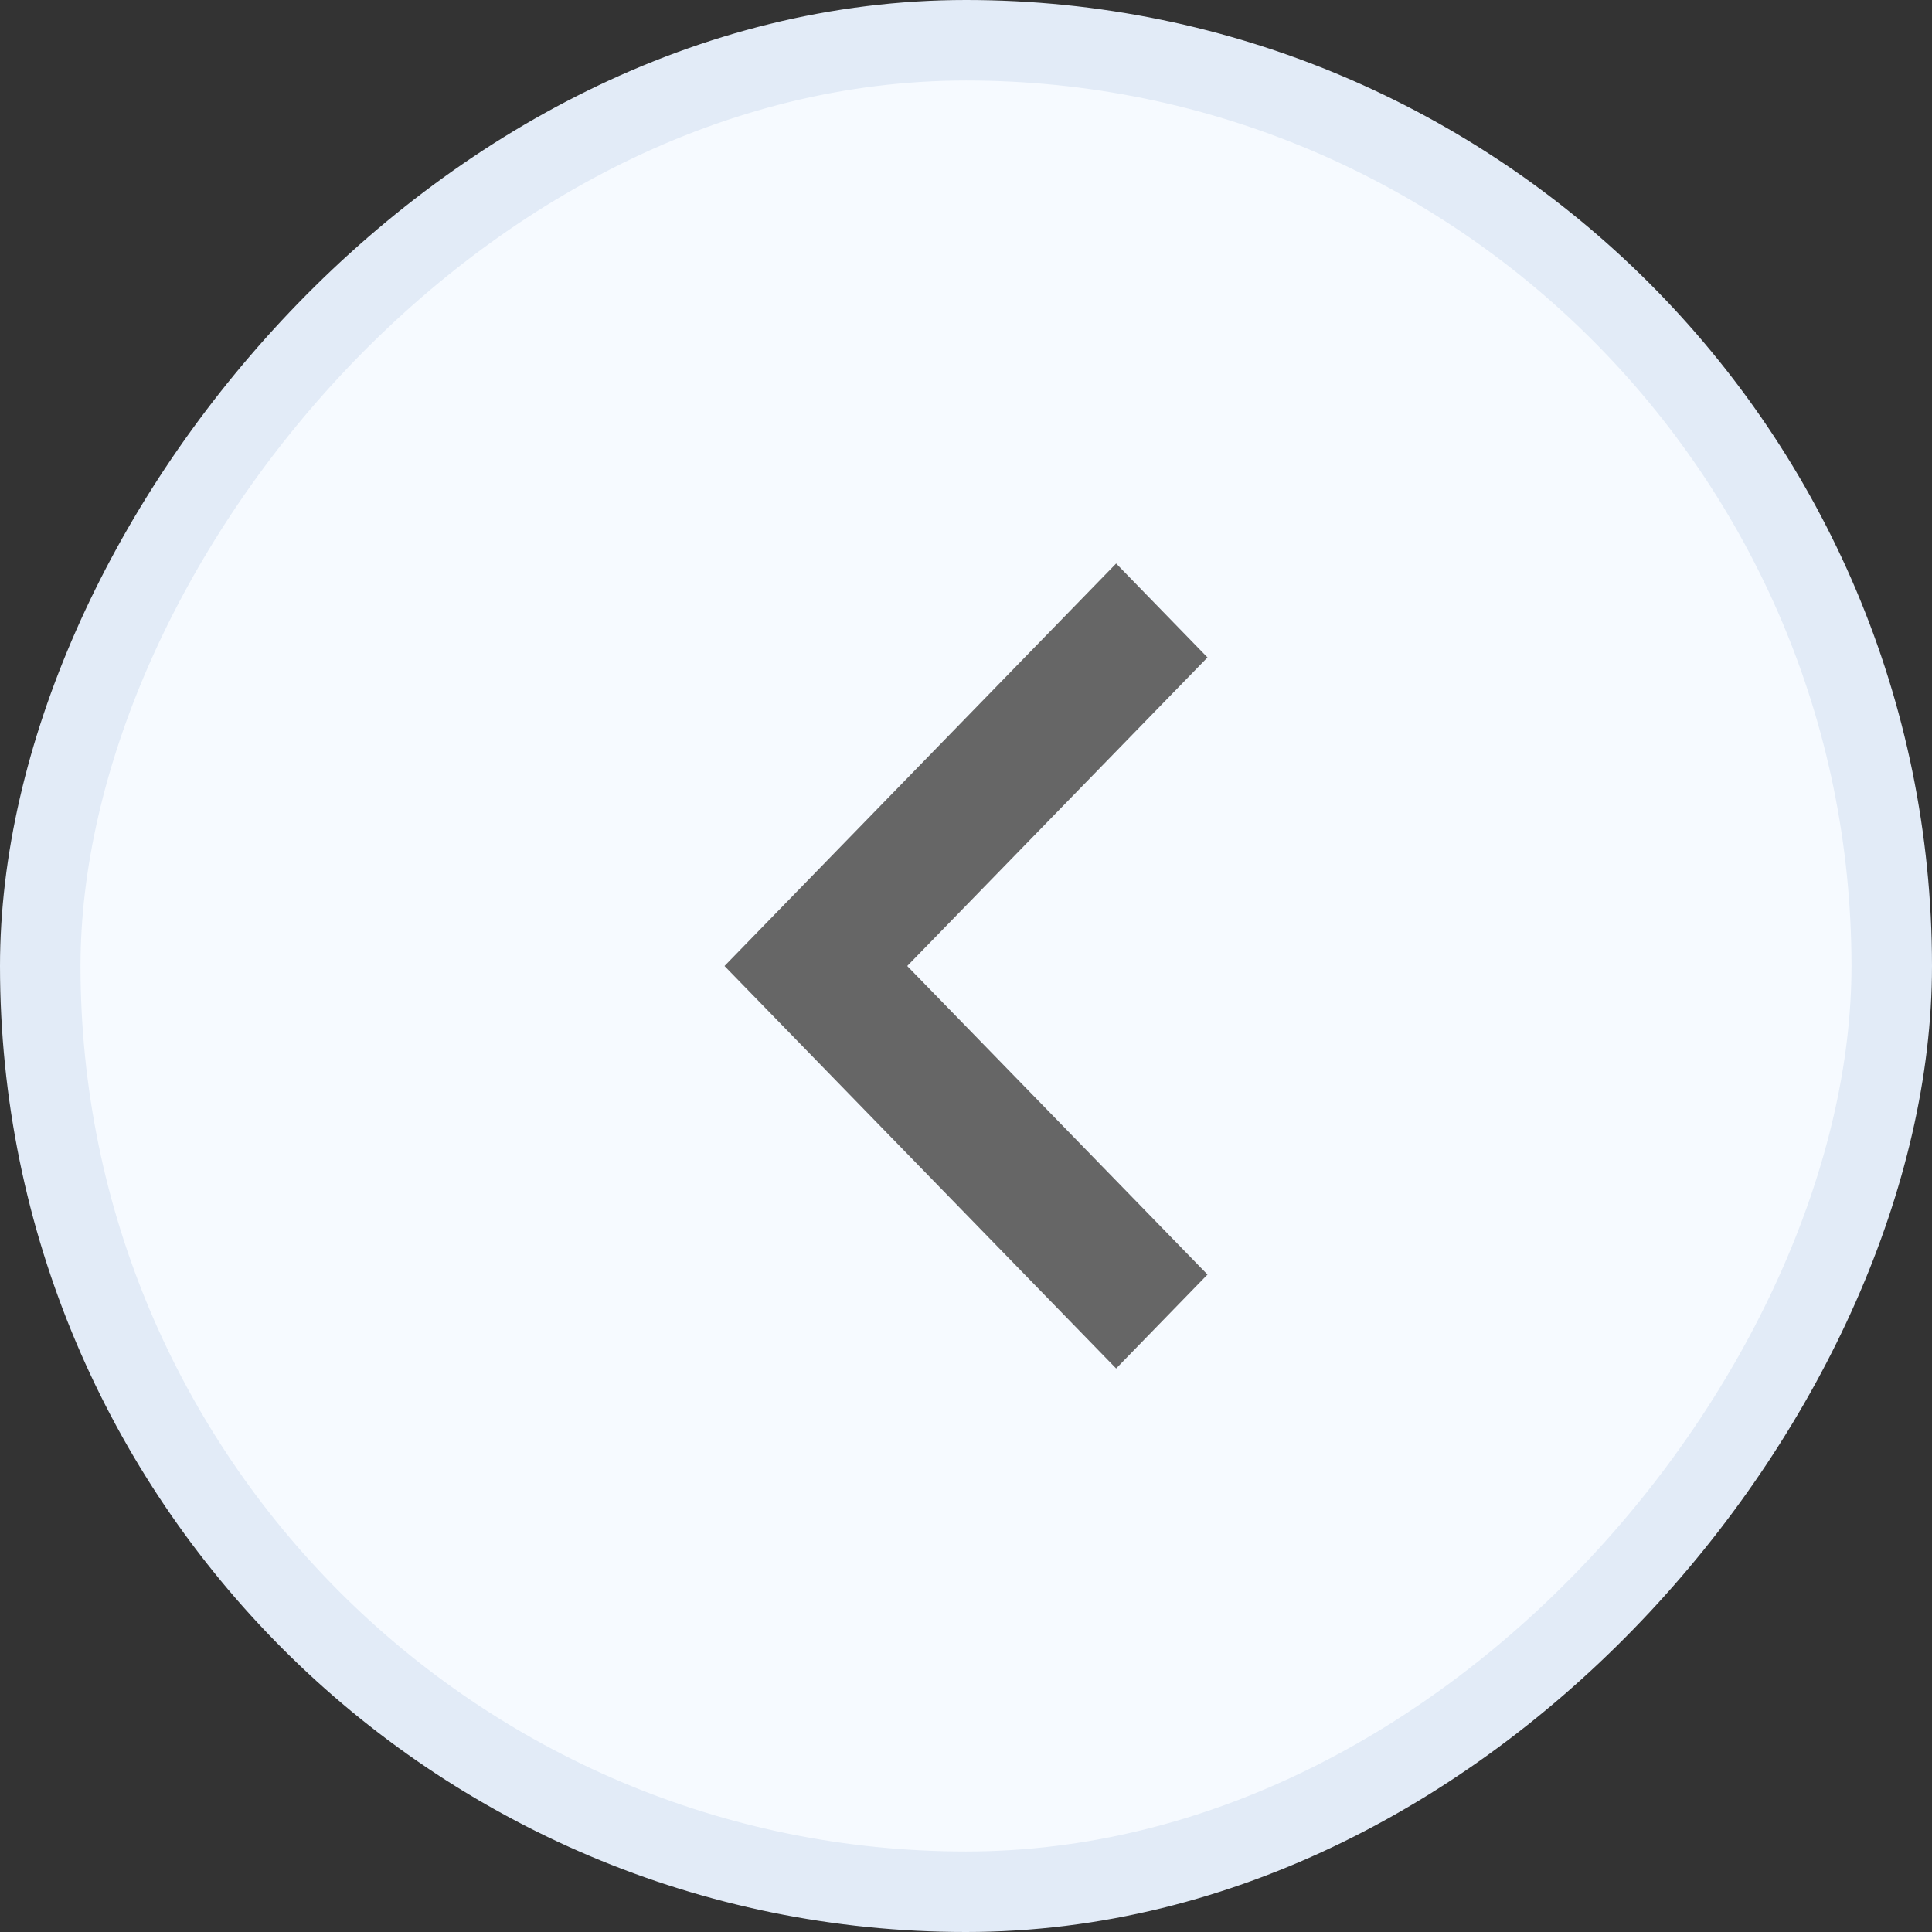<svg width="24" height="24" viewBox="0 0 24 24" fill="none" xmlns="http://www.w3.org/2000/svg">
<rect x="0" y="0" width="24" height="24" fill="#333333" stroke="none"/>
<g id="Frame 1312315258">
<rect x="-0.5" y="0.5" width="23" height="23" rx="11.5" transform="matrix(-1 0 0 1 23 0)" fill="#F6FAFF"/>
<rect x="-0.5" y="0.5" width="23" height="23" rx="11.5" transform="matrix(-1 0 0 1 23 0)" stroke="#E2EBF7"/>
<g id="icon_arrow_right">
<path id="&#232;&#183;&#175;&#229;&#190;&#132;" d="M13.865 7L15 8.167L11.27 12L15 15.833L13.865 17L9 12L13.865 7Z" fill="#666666"/>
</g>
</g>
</svg>
